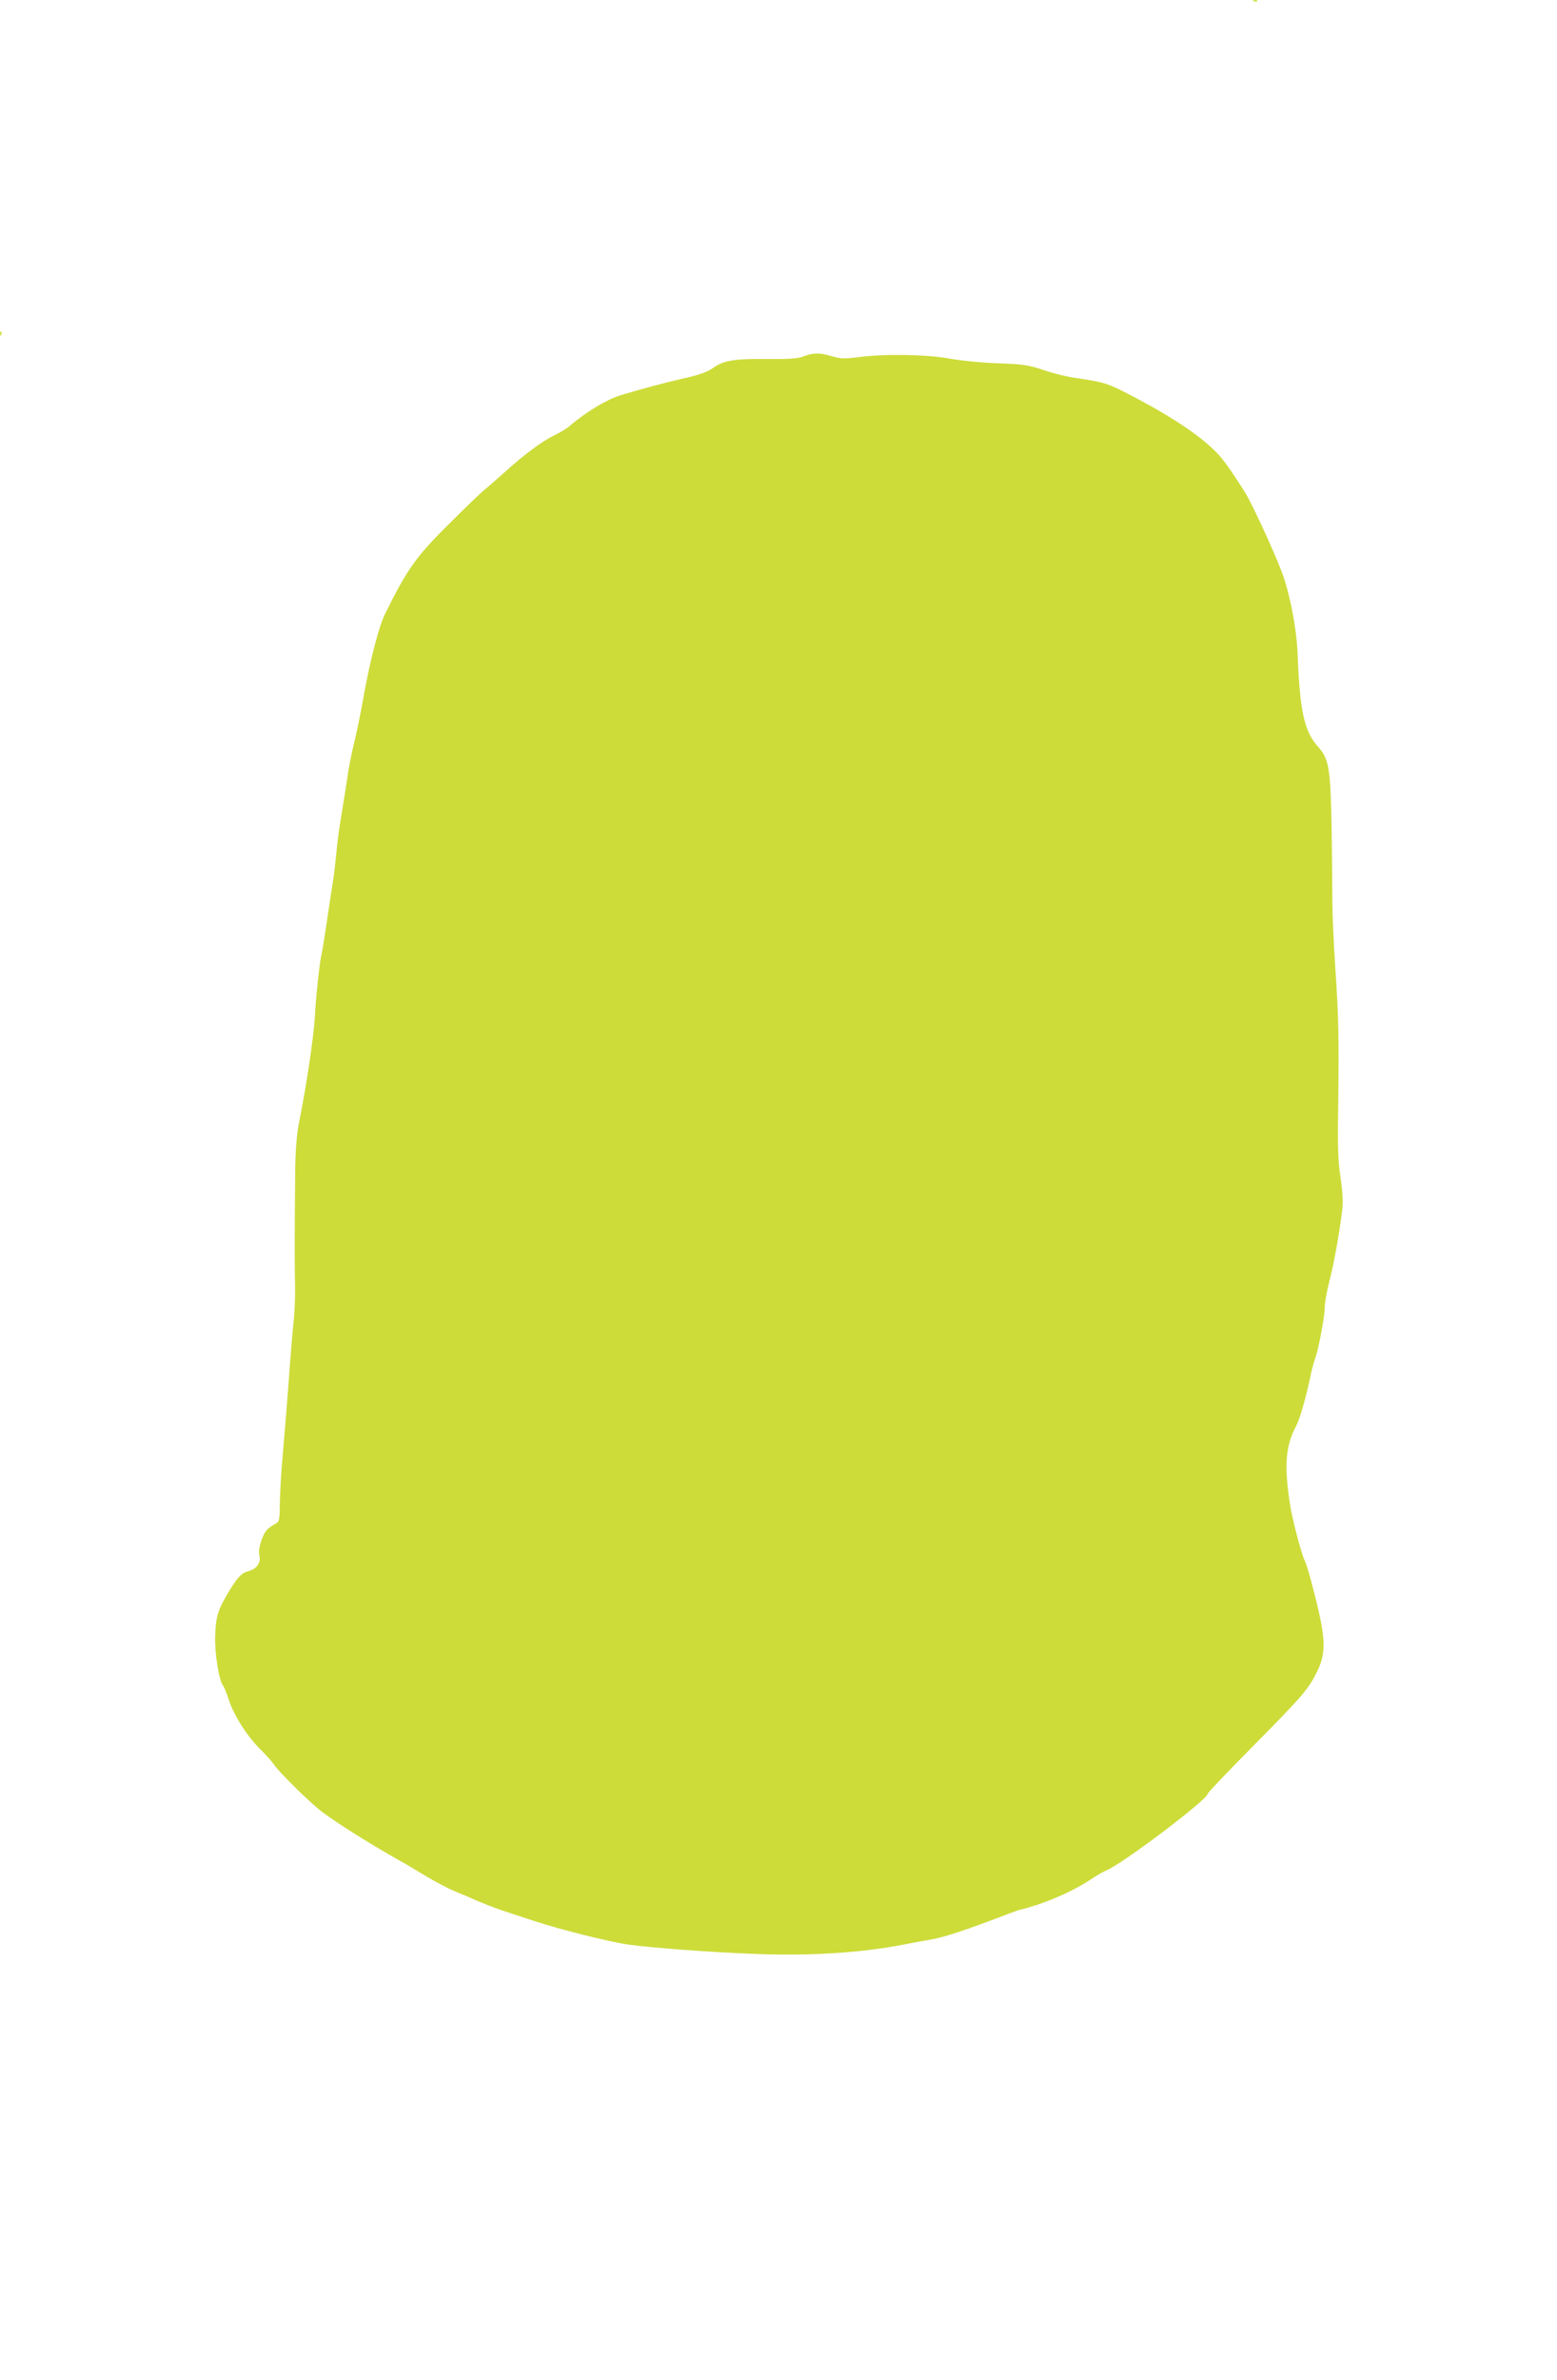 <?xml version="1.0" standalone="no"?>
<!DOCTYPE svg PUBLIC "-//W3C//DTD SVG 20010904//EN"
 "http://www.w3.org/TR/2001/REC-SVG-20010904/DTD/svg10.dtd">
<svg version="1.0" xmlns="http://www.w3.org/2000/svg"
 width="838pt" height="1280pt" viewBox="0 0 838 1280"
 preserveAspectRatio="xMidYMid meet">
<g transform="translate(0,1280) scale(0.1,-0.1)"
fill="#cddc39" stroke="none">
<path d="M6748 12793 c7 -3 16 -2 19 1 4 3 -2 6 -13 5 -11 0 -14 -3 -6 -6z"/>
<path d="M1 11004 c0 -11 3 -14 6 -6 3 7 2 16 -1 19 -3 4 -6 -2 -5 -13z"/>
<path d="M4325 10883 c-31 -12 -76 -15 -197 -14 -178 2 -234 -8 -292 -49 -29
-21 -74 -37 -156 -55 -109 -25 -239 -60 -340 -91 -75 -23 -186 -90 -274 -165
-17 -15 -56 -38 -86 -52 -62 -30 -159 -102 -264 -197 -40 -36 -88 -78 -107
-93 -19 -15 -103 -96 -186 -179 -184 -181 -233 -251 -352 -493 -32 -65 -79
-248 -112 -430 -16 -93 -41 -213 -54 -265 -13 -52 -29 -133 -35 -180 -7 -47
-21 -135 -31 -195 -11 -61 -24 -158 -29 -215 -6 -58 -12 -114 -14 -125 -4 -24
-19 -120 -41 -270 -9 -60 -20 -130 -26 -155 -10 -46 -30 -235 -34 -325 -6
-107 -46 -378 -85 -570 -12 -59 -19 -142 -21 -240 -3 -276 -4 -529 -1 -640 1
-60 -2 -148 -8 -195 -5 -47 -14 -152 -20 -235 -6 -82 -15 -206 -21 -275 -6
-69 -15 -181 -21 -250 -6 -69 -11 -168 -12 -220 -1 -87 -3 -95 -23 -106 -13
-6 -32 -19 -43 -29 -26 -24 -53 -106 -44 -140 10 -39 -13 -73 -57 -85 -41 -11
-62 -34 -116 -125 -51 -87 -62 -124 -65 -227 -3 -92 21 -237 42 -264 6 -6 19
-39 30 -73 26 -83 98 -197 168 -267 32 -31 65 -68 74 -82 26 -40 186 -198 253
-251 71 -56 265 -178 421 -266 30 -16 95 -55 146 -86 51 -30 118 -66 148 -78
30 -13 69 -29 85 -36 61 -28 151 -63 200 -78 28 -9 97 -32 155 -51 130 -43
400 -111 500 -125 119 -17 436 -41 670 -50 300 -13 584 5 815 50 55 11 116 22
135 25 76 12 189 49 427 140 34 13 65 24 70 24 5 0 43 11 86 25 100 33 217 88
289 137 31 21 68 42 81 47 82 31 547 382 547 413 0 5 112 123 250 262 267 270
296 305 343 404 48 103 42 184 -36 477 -13 50 -29 100 -35 111 -17 33 -69 230
-80 309 -31 207 -23 307 34 415 22 43 55 159 83 295 5 22 14 54 20 70 18 50
51 224 51 274 0 25 12 89 25 141 25 92 57 276 70 391 4 35 0 99 -10 165 -13
85 -16 163 -13 354 5 393 3 510 -15 770 -9 135 -16 297 -16 360 0 63 -2 241
-4 395 -6 323 -14 372 -71 436 -76 83 -100 192 -112 499 -5 142 -45 344 -90
456 -52 132 -158 359 -192 414 -93 146 -128 194 -181 242 -98 91 -265 197
-486 308 -77 39 -111 48 -260 69 -38 6 -110 24 -160 41 -80 27 -107 31 -245
36 -87 3 -197 14 -252 24 -117 23 -348 28 -489 10 -84 -11 -104 -10 -152 4
-67 20 -100 19 -152 -1z"/>
</g>
</svg>

